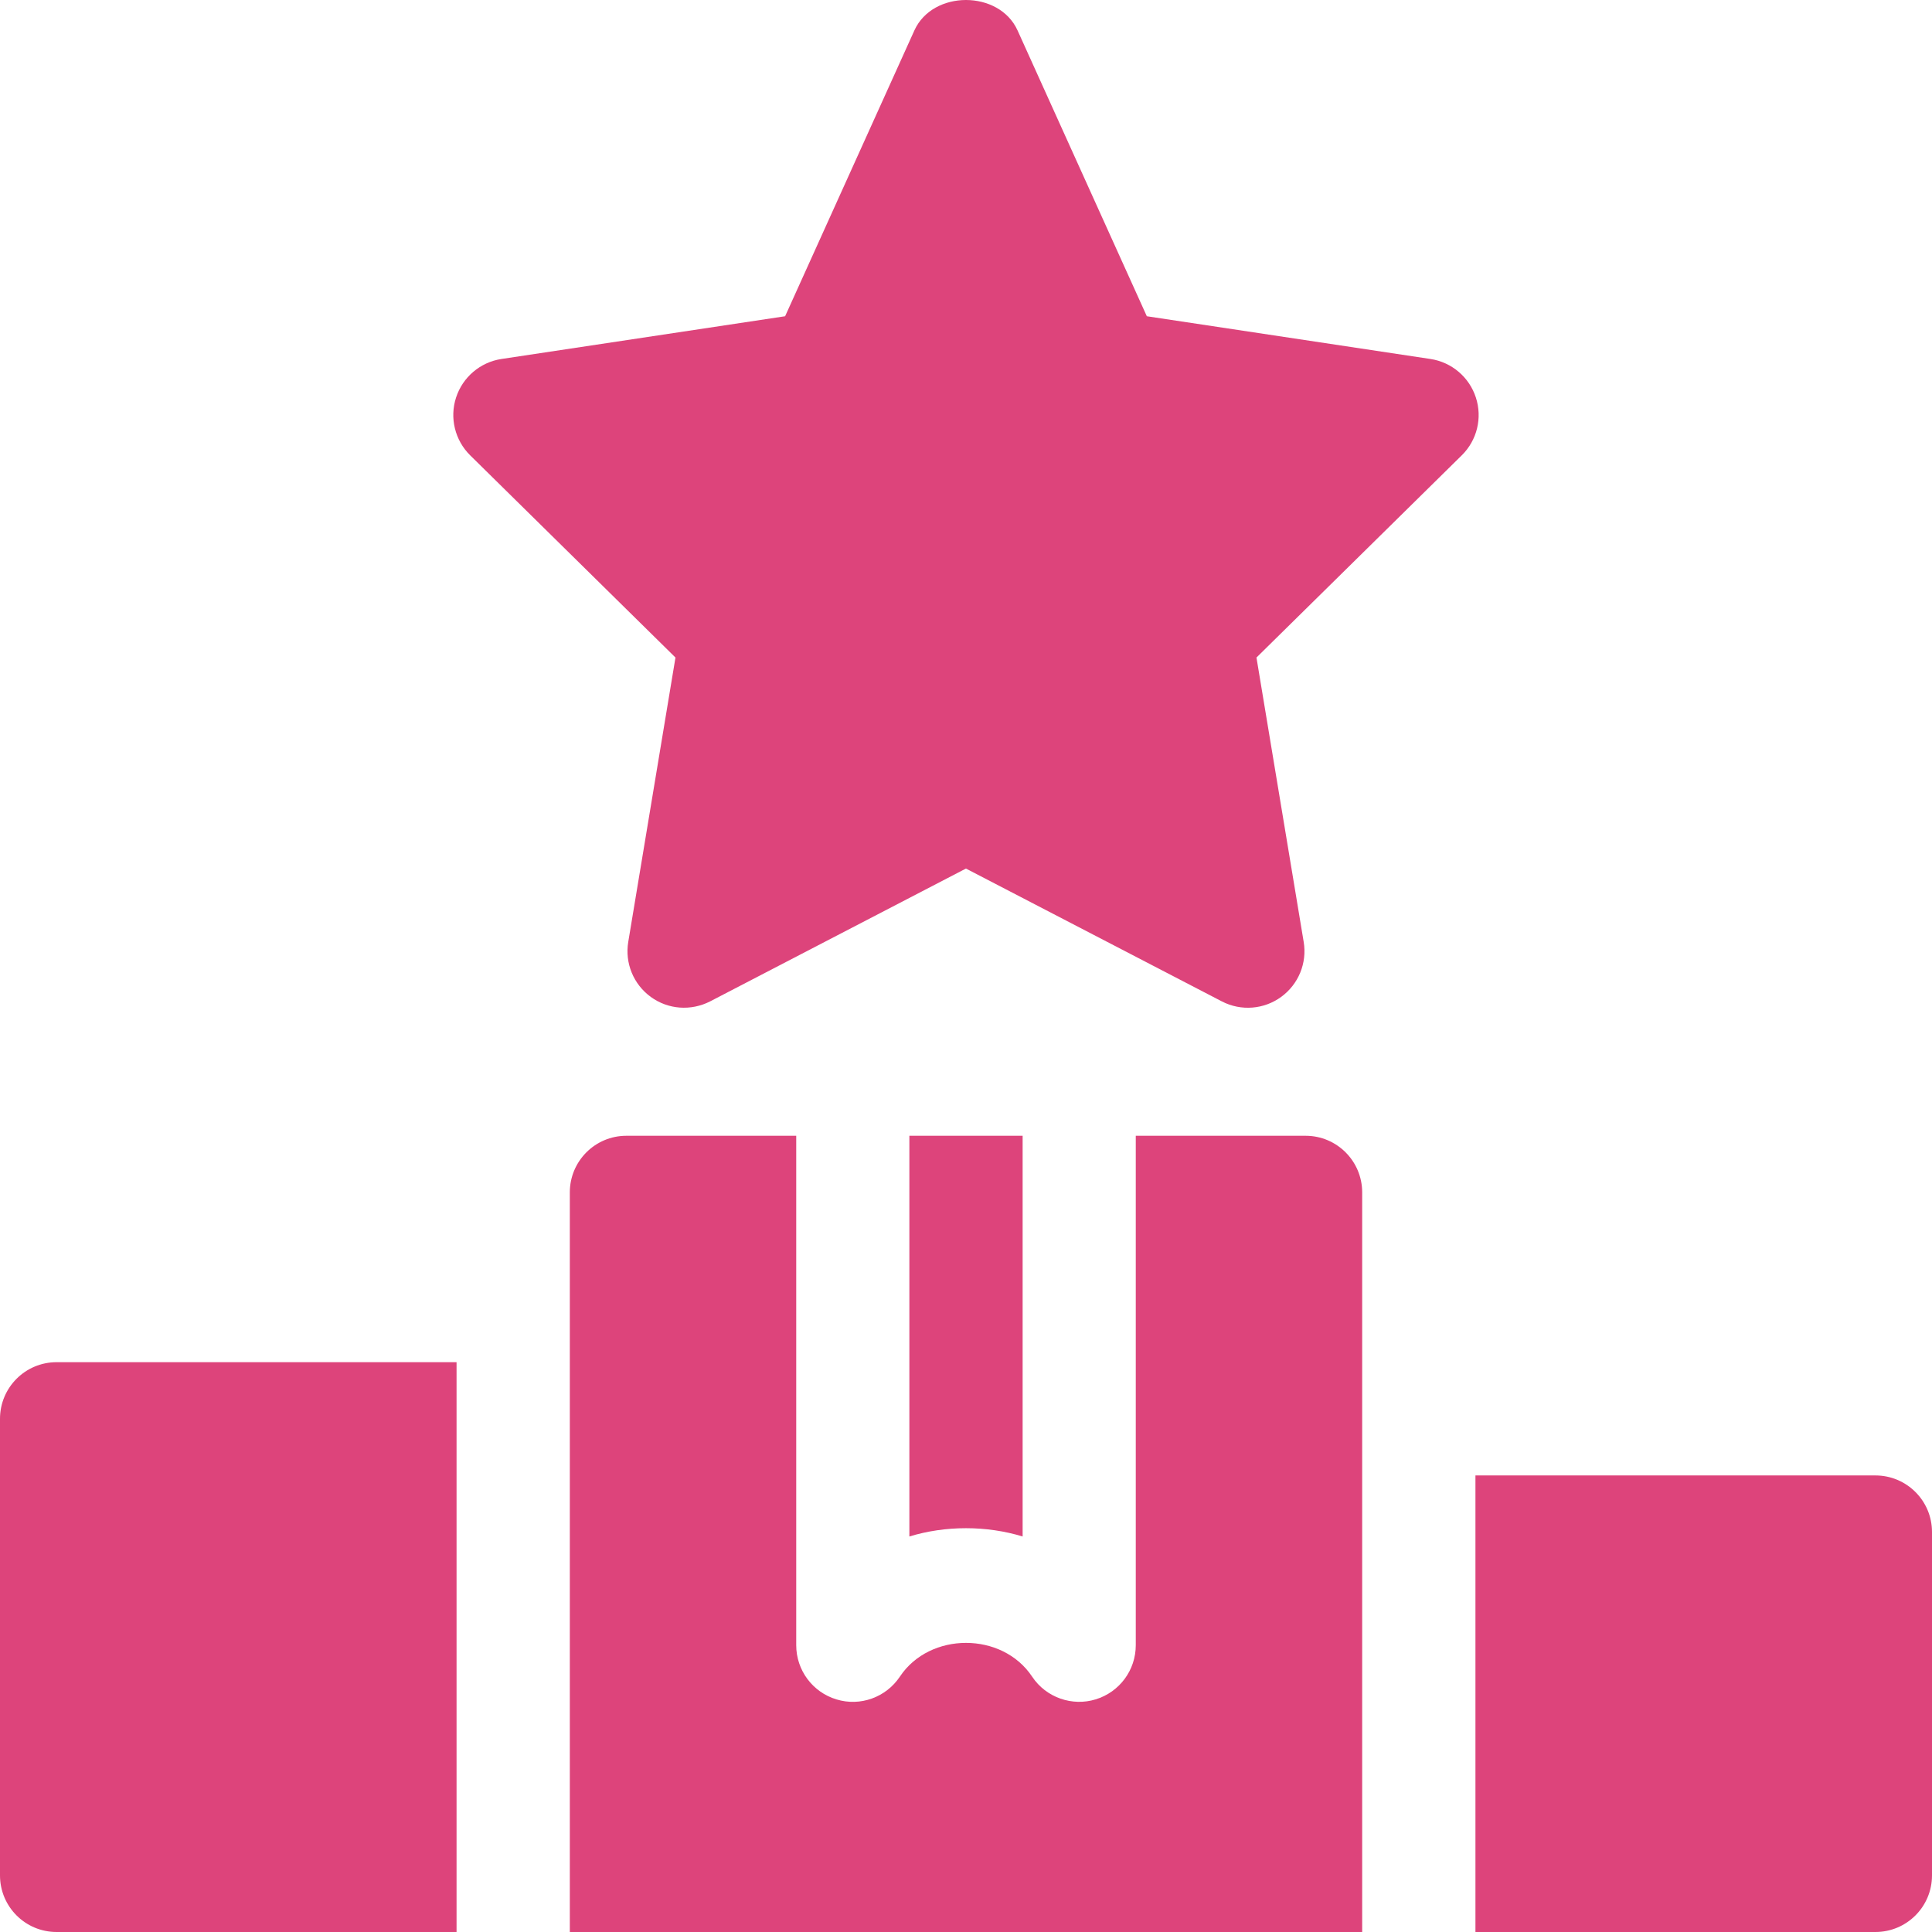 <svg width="32" height="32" viewBox="0 0 32 32" fill="none" xmlns="http://www.w3.org/2000/svg">
<g clip-path="url(#clip0_365_49008)">
<path d="M16.938 25.449V18.812H15.062V25.449C15.661 25.266 16.339 25.266 16.938 25.449Z" fill="#DD447B"/>
<path d="M21.625 18.812H18.812V27.25C18.812 27.663 18.542 28.027 18.147 28.147C17.764 28.265 17.329 28.122 17.095 27.77C16.599 27.025 15.401 27.025 14.905 27.77C14.676 28.113 14.249 28.269 13.853 28.147C13.458 28.027 13.188 27.663 13.188 27.25V18.812H10.375C9.857 18.812 9.438 19.232 9.438 19.75V32H22.562V19.75C22.562 19.232 22.143 18.812 21.625 18.812Z" fill="#DD447B"/>
<path d="M20.237 16.586L15.999 14.386L11.762 16.586C11.445 16.748 11.067 16.722 10.779 16.512C10.492 16.303 10.347 15.951 10.406 15.6L11.188 10.891L7.787 7.541C7.535 7.292 7.444 6.921 7.554 6.584C7.664 6.246 7.955 5.999 8.305 5.946L13.004 5.238L15.145 0.504C15.449 -0.168 16.55 -0.168 16.854 0.504L18.995 5.238L23.694 5.946C24.044 5.999 24.335 6.246 24.445 6.584C24.555 6.921 24.465 7.292 24.212 7.541L20.811 10.891L21.593 15.6C21.652 15.951 21.507 16.303 21.22 16.512C20.939 16.717 20.559 16.753 20.237 16.586Z" fill="#DD447B"/>
<path d="M31.062 24.438H24.438V32H31.062C31.581 32 32 31.581 32 31.062V25.375C32 24.857 31.581 24.438 31.062 24.438Z" fill="#DD447B"/>
<path d="M7.562 22.562H0.938C0.419 22.562 0 22.982 0 23.5V31.062C0 31.581 0.419 32 0.938 32H7.562V22.562Z" fill="#DD447B"/>
</g>
<defs>
<clipPath id="clip0_365_49008">
<rect width="32" height="32" fill="white"/>
</clipPath>
</defs>
</svg>
